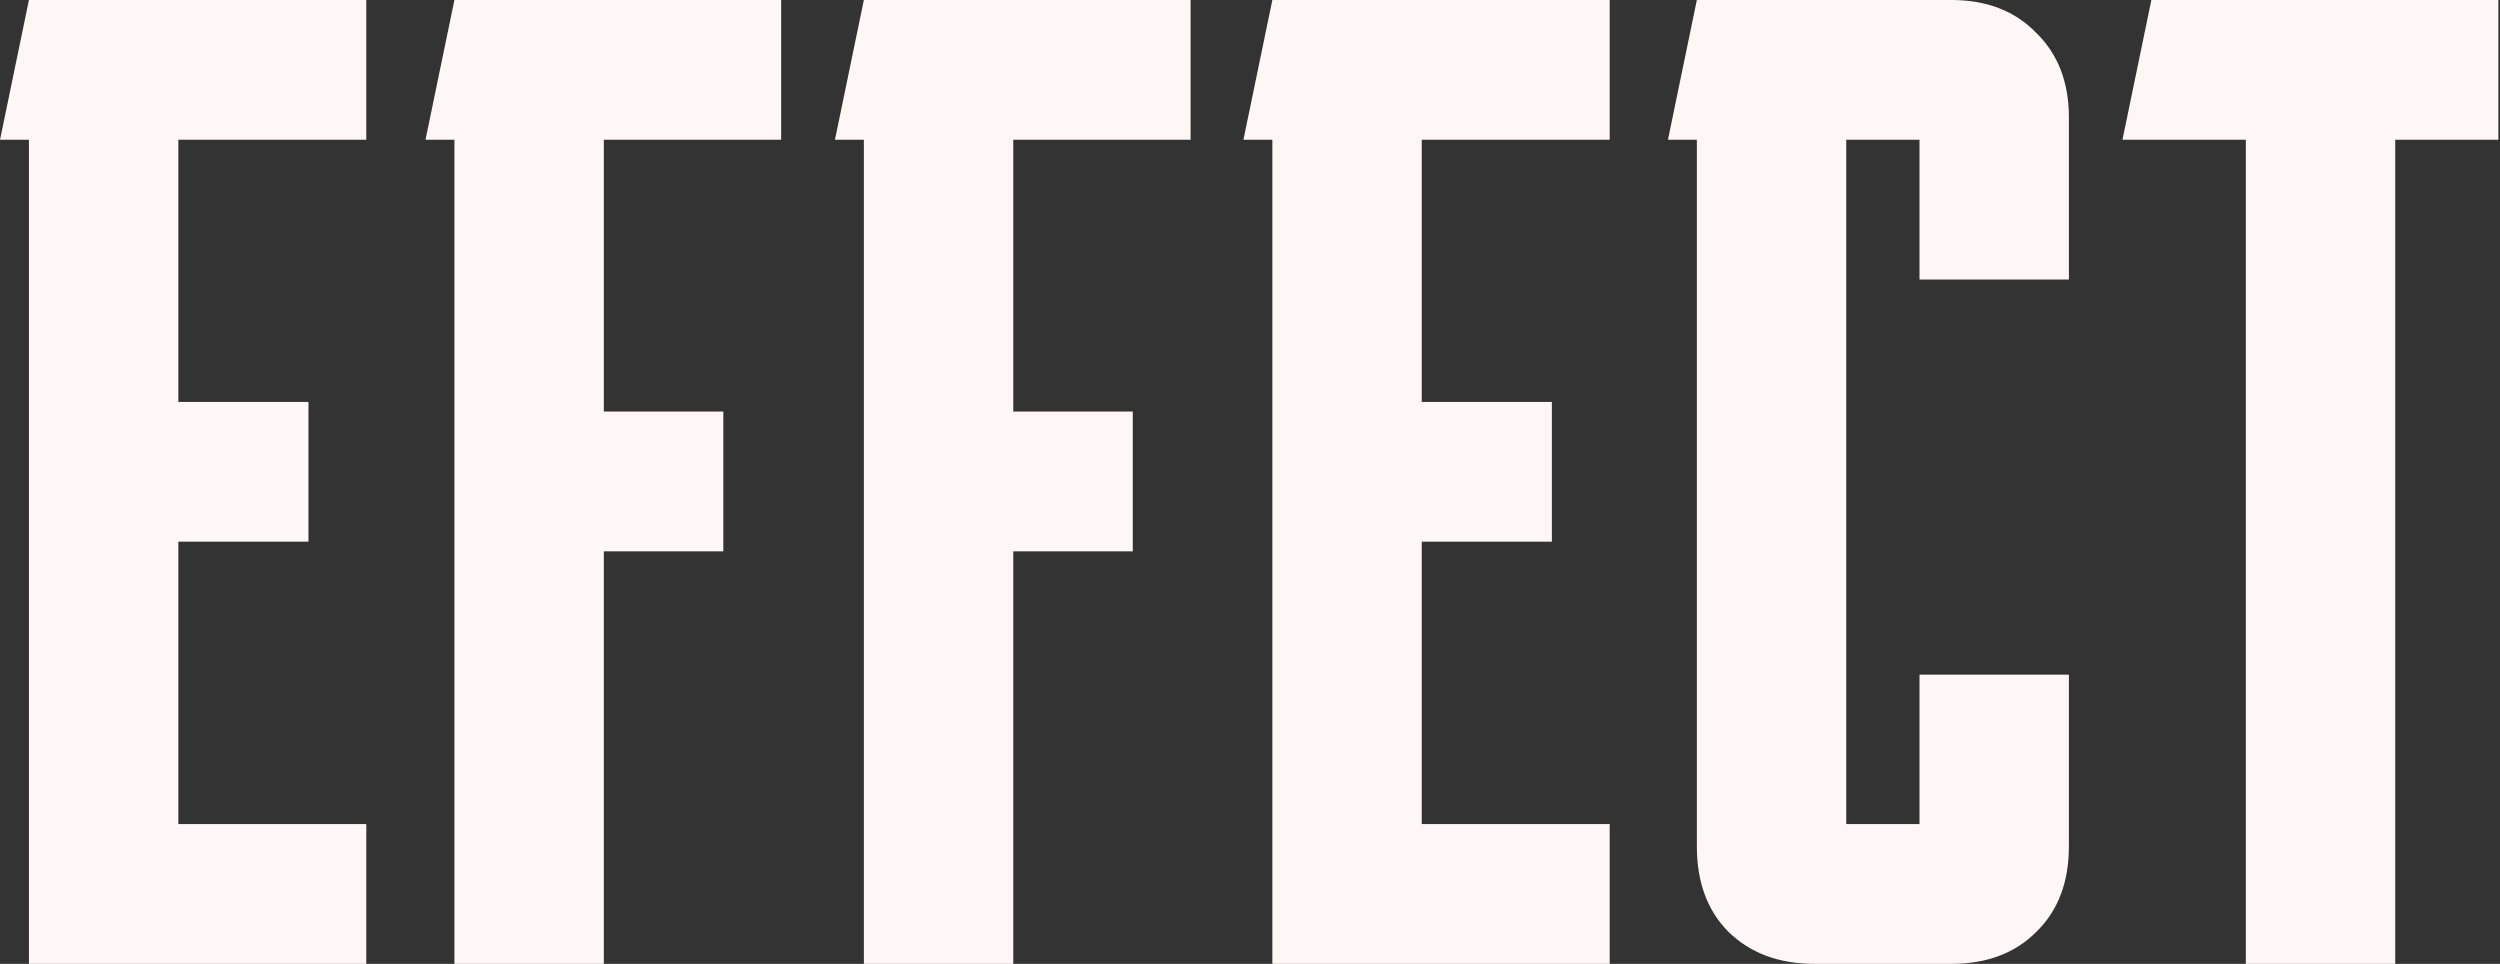 <?xml version="1.0" encoding="UTF-8"?> <svg xmlns="http://www.w3.org/2000/svg" width="332" height="128" viewBox="0 0 332 128" fill="none"><rect x="0" y="0" width="332" height="128" fill="#333333" stroke="none"/><path d="M3.843 0H48.643V18.56H23.683V53.376H40.963V71.936H23.683V109.44H48.643V128H3.843V18.56H0.003L3.843 0ZM60.346 0H103.738V18.56H80.186V54.656H96.058V73.216H80.186V128H60.346V18.56H56.506L60.346 0ZM114.721 0H158.113V18.56H134.561V54.656H150.433V73.216H134.561V128H114.721V18.56H110.881L114.721 0ZM168.968 0H213.768V18.56H188.808V53.376H206.088V71.936H188.808V109.44H213.768V128H168.968V18.56H165.128L168.968 0ZM259.135 0C263.829 0 267.583 1.451 270.399 4.352C273.301 7.168 274.751 10.923 274.751 15.616V37.12H254.911V18.56H245.183V109.44H254.911V89.6H274.751V112.384C274.751 117.163 273.301 120.96 270.399 123.776C267.583 126.592 263.829 128 259.135 128H240.959C236.266 128 232.469 126.592 229.567 123.776C226.751 120.96 225.343 117.163 225.343 112.384V18.56H221.503L225.343 0H259.135ZM285.703 0H331.783V18.56H318.087V128H298.247V18.56H281.863L285.703 0Z" fill="#FFF7F6"></path></svg> 